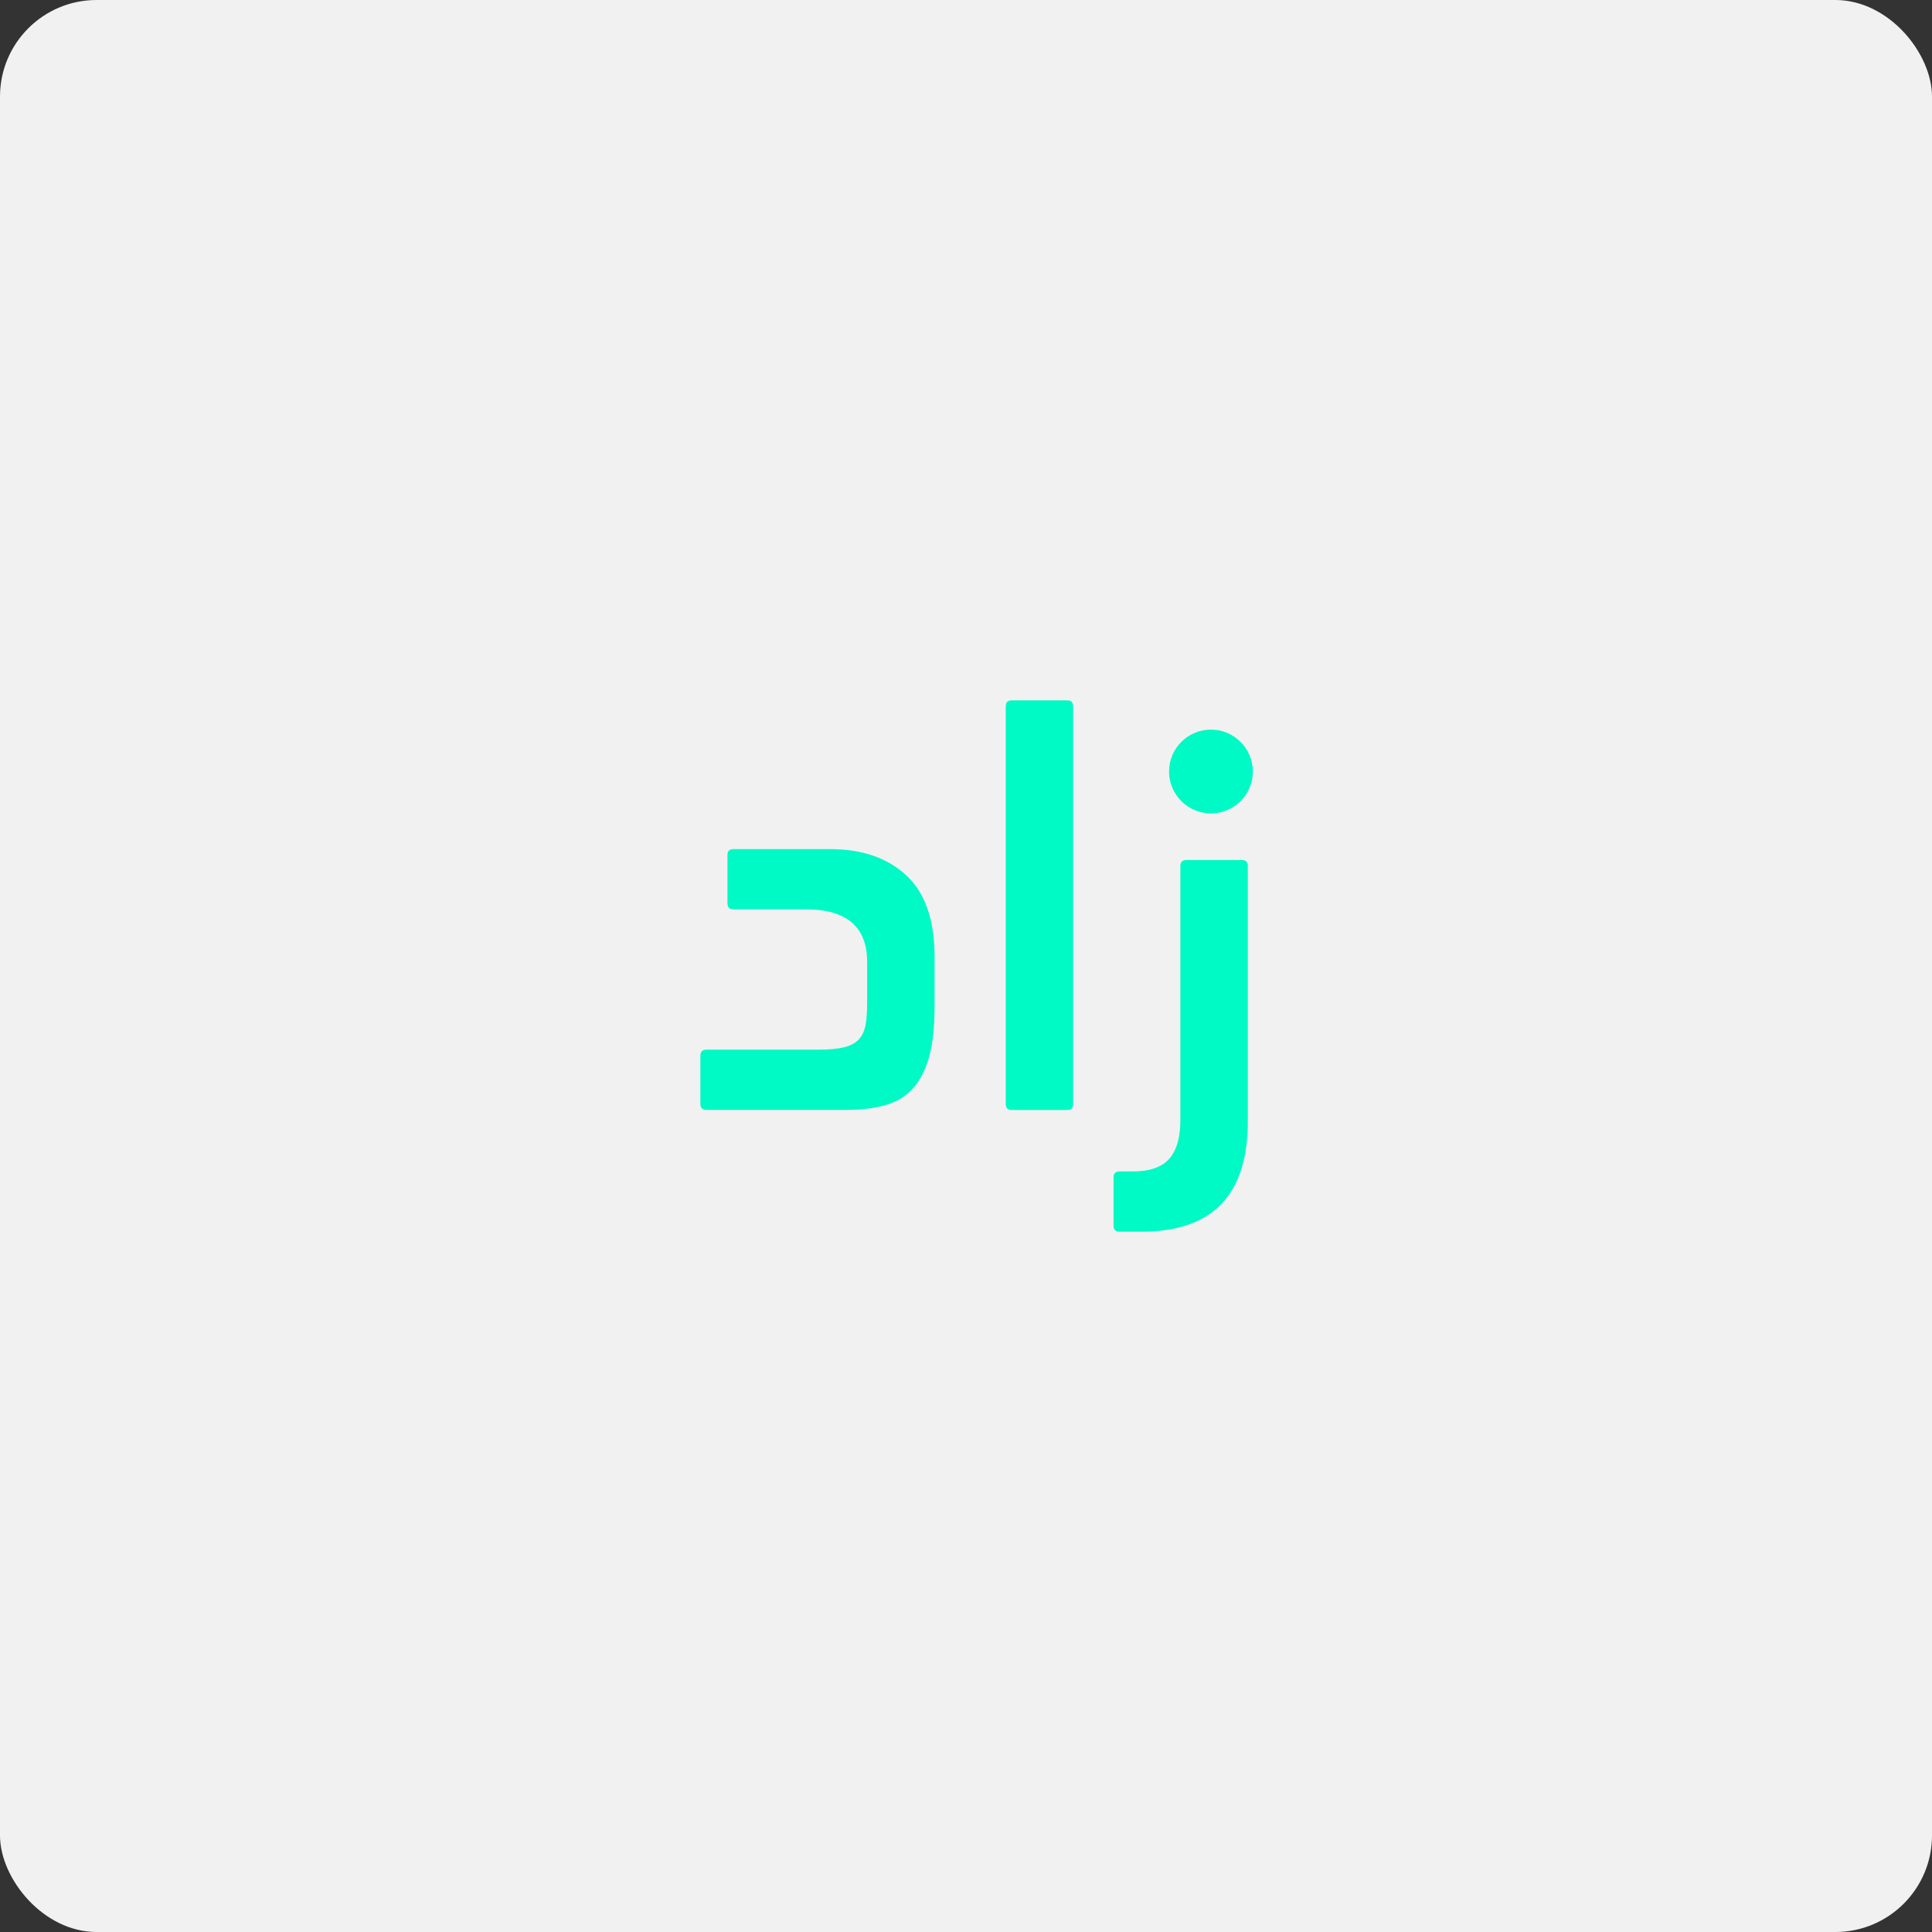 <svg width="80" height="80" viewBox="0 0 80 80" fill="none" xmlns="http://www.w3.org/2000/svg">
<rect x="0" y="0" width="80" height="80" fill="#333333" stroke="none"/>
<rect width="80" height="80" rx="4" fill="#F1F1F2"/>
<path d="M38.699 41.695C38.699 42.527 38.624 43.213 38.476 43.752C38.328 44.292 38.105 44.73 37.809 45.062C37.514 45.394 37.134 45.626 36.673 45.759C36.212 45.892 35.665 45.958 35.035 45.958H29.249C29.081 45.958 29 45.875 29 45.707V43.715C29 43.548 29.084 43.464 29.249 43.464H33.887C34.335 43.464 34.694 43.43 34.959 43.364C35.225 43.297 35.429 43.185 35.571 43.029C35.712 42.872 35.802 42.669 35.845 42.42C35.886 42.173 35.907 41.867 35.907 41.502V39.838C35.907 38.38 35.058 37.653 33.364 37.653H30.37C30.203 37.653 30.122 37.569 30.122 37.402V35.408C30.122 35.24 30.203 35.159 30.37 35.159H34.361C35.689 35.159 36.744 35.519 37.526 36.244C38.309 36.967 38.699 38.095 38.699 39.624V41.695Z" fill="#00FAC5"/>
<path d="M44.437 45.712C44.437 45.879 44.353 45.963 44.19 45.963H41.891C41.726 45.963 41.645 45.881 41.645 45.712V29.251C41.645 29.084 41.726 29 41.891 29H44.19C44.355 29 44.437 29.084 44.437 29.251V45.712Z" fill="#00FAC5"/>
<path d="M51.421 35.611H49.122C48.957 35.611 48.876 35.695 48.876 35.86V46.387C48.876 47.101 48.721 47.633 48.415 47.983C48.108 48.332 47.604 48.506 46.907 48.506H46.358C46.191 48.506 46.109 48.587 46.109 48.757V50.751C46.109 50.916 46.193 51 46.358 51H47.28C50.207 51 51.67 49.48 51.67 46.437V35.86C51.67 35.695 51.589 35.611 51.423 35.611H51.421Z" fill="#00FAC5"/>
<path d="M50.143 33.681C51.101 33.681 51.878 32.905 51.878 31.947C51.878 30.988 51.101 30.212 50.143 30.212C49.185 30.212 48.408 30.988 48.408 31.947C48.408 32.905 49.185 33.681 50.143 33.681Z" fill="#00FAC5"/>
</svg>
